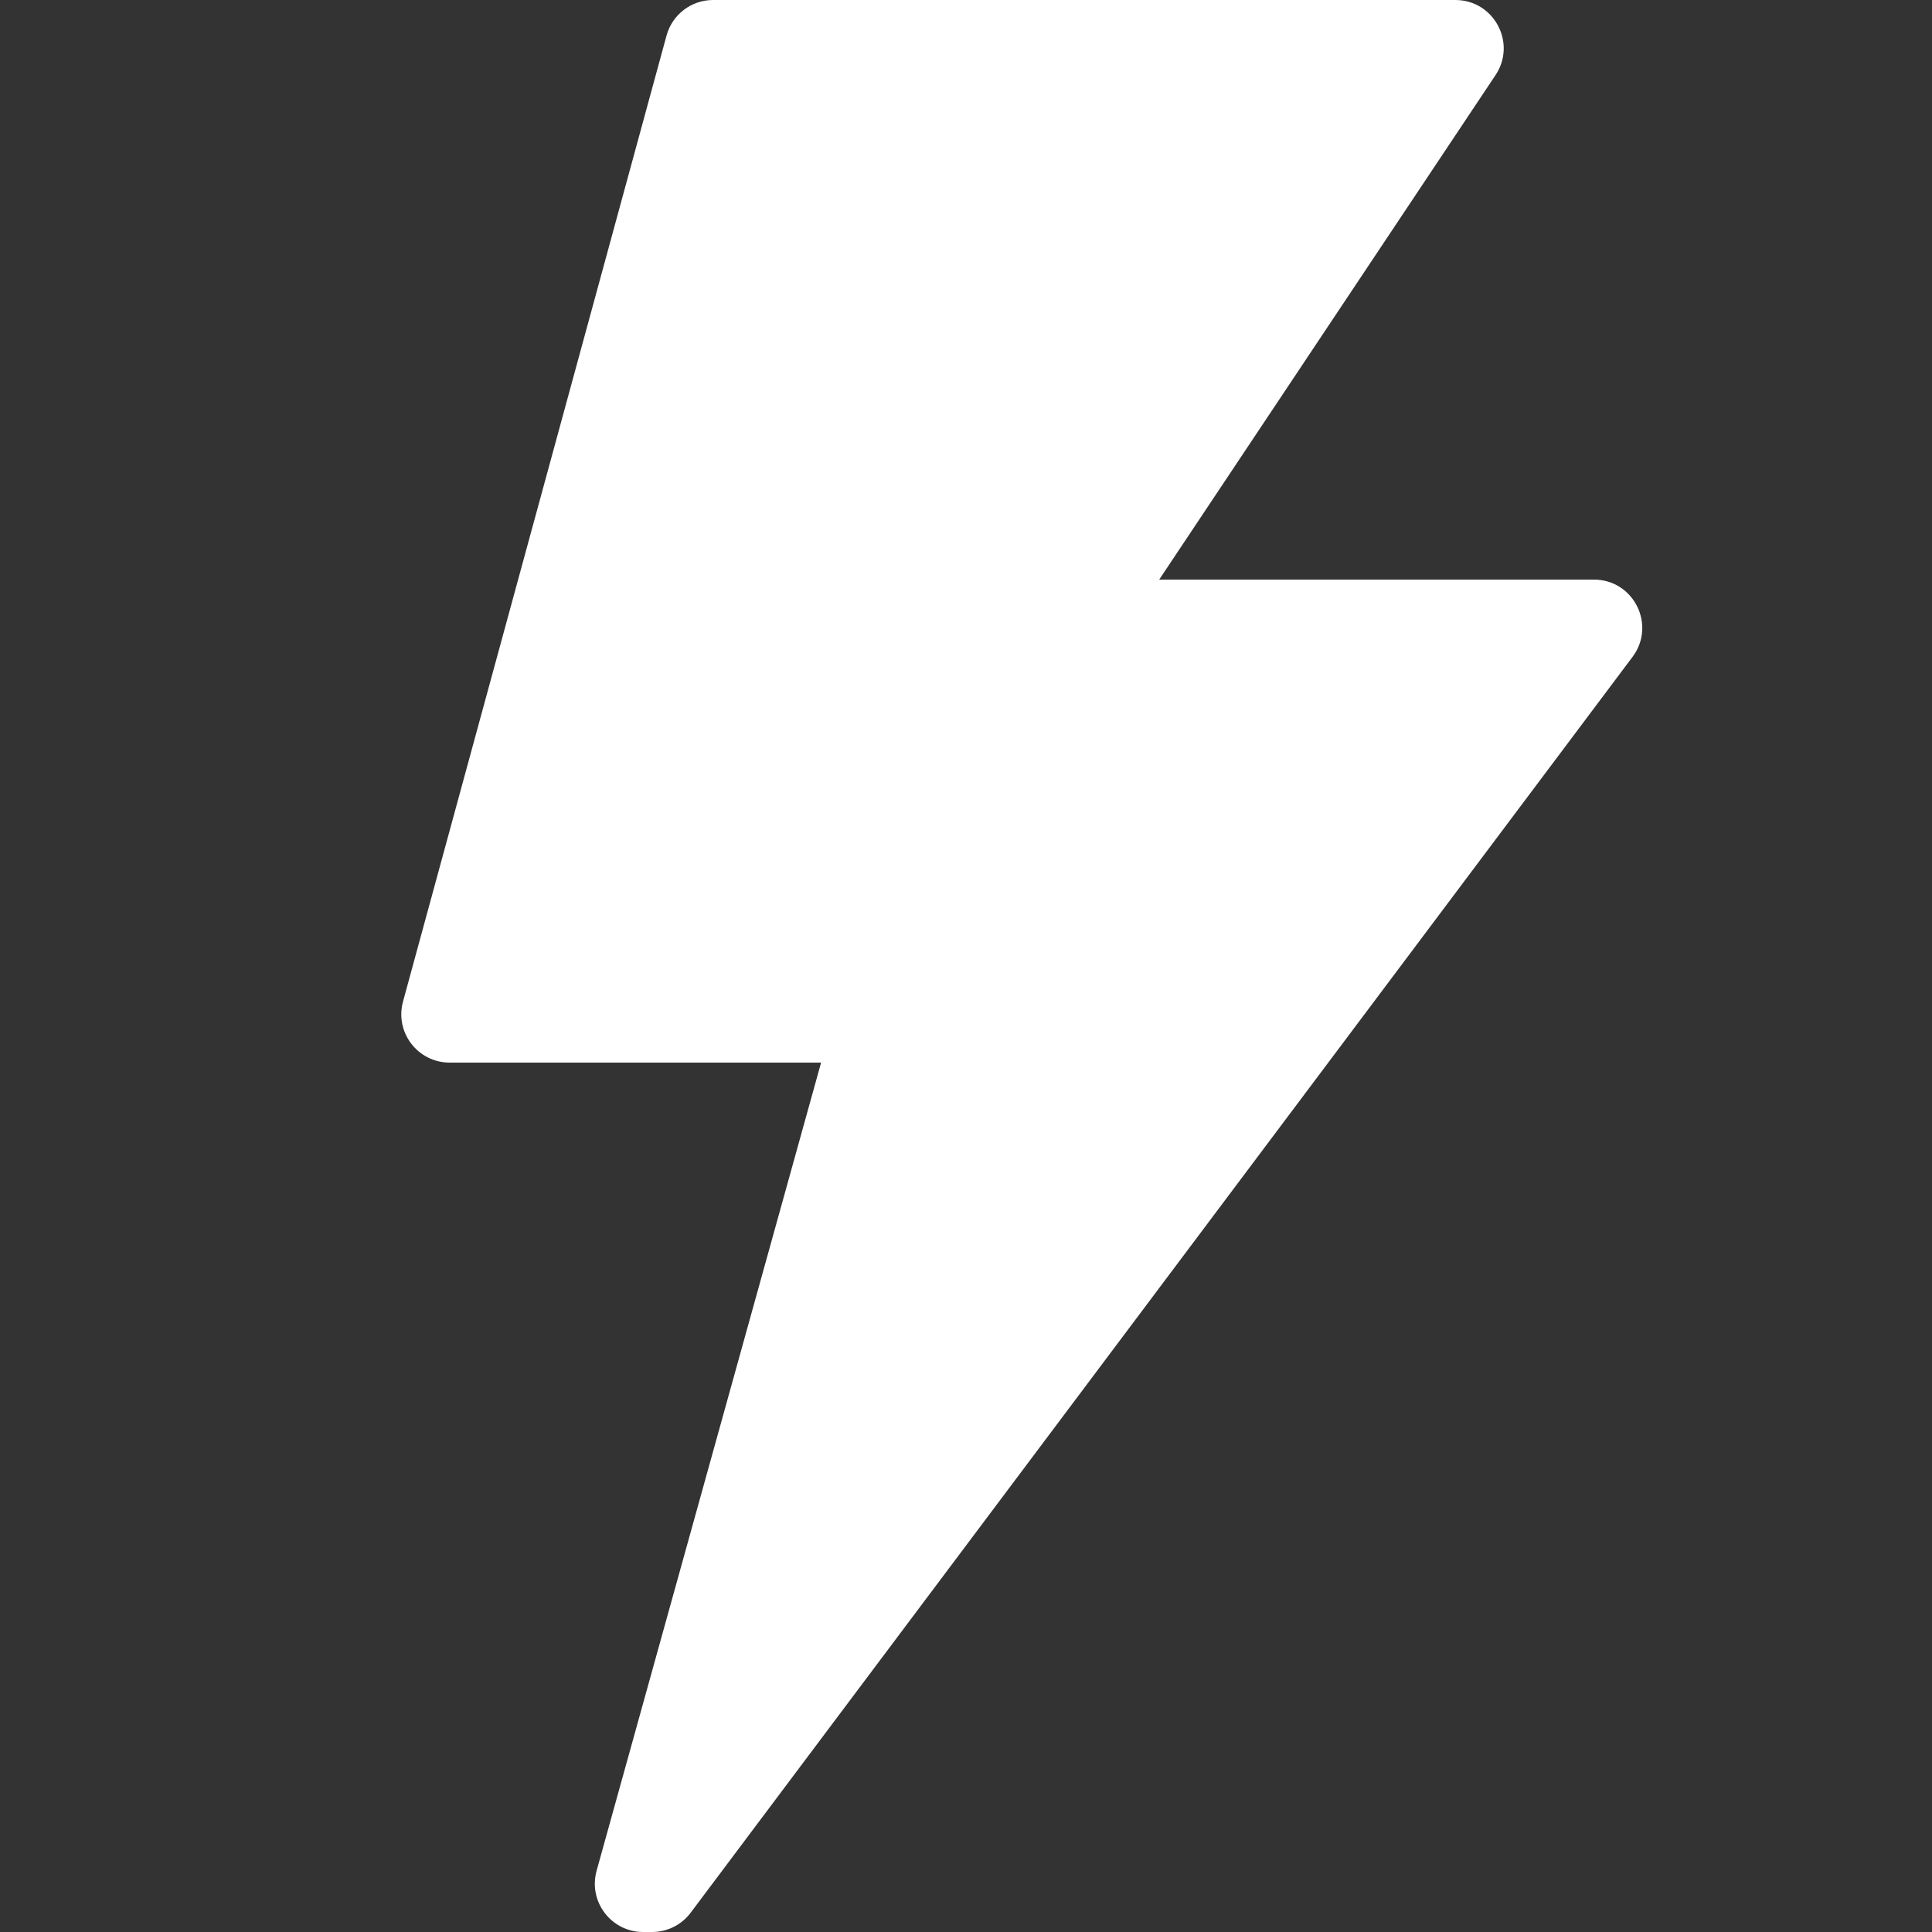 <svg width="20" height="20" viewBox="0 0 20 20" fill="none" xmlns="http://www.w3.org/2000/svg">
<rect x="0" y="0" width="20" height="20" fill="#333333" stroke="none"/>
<path d="M4.172 10.368L6.9 0.368C6.959 0.151 7.156 0 7.382 0H15.066C15.465 0 15.703 0.445 15.482 0.777L12 6H16.5C16.912 6 17.147 6.47 16.9 6.8L7.15 19.8C7.056 19.926 6.907 20 6.75 20H6.658C6.327 20 6.088 19.685 6.176 19.366L8.5 11H4.655C4.325 11 4.085 10.687 4.172 10.368Z" fill="white"/>
</svg>